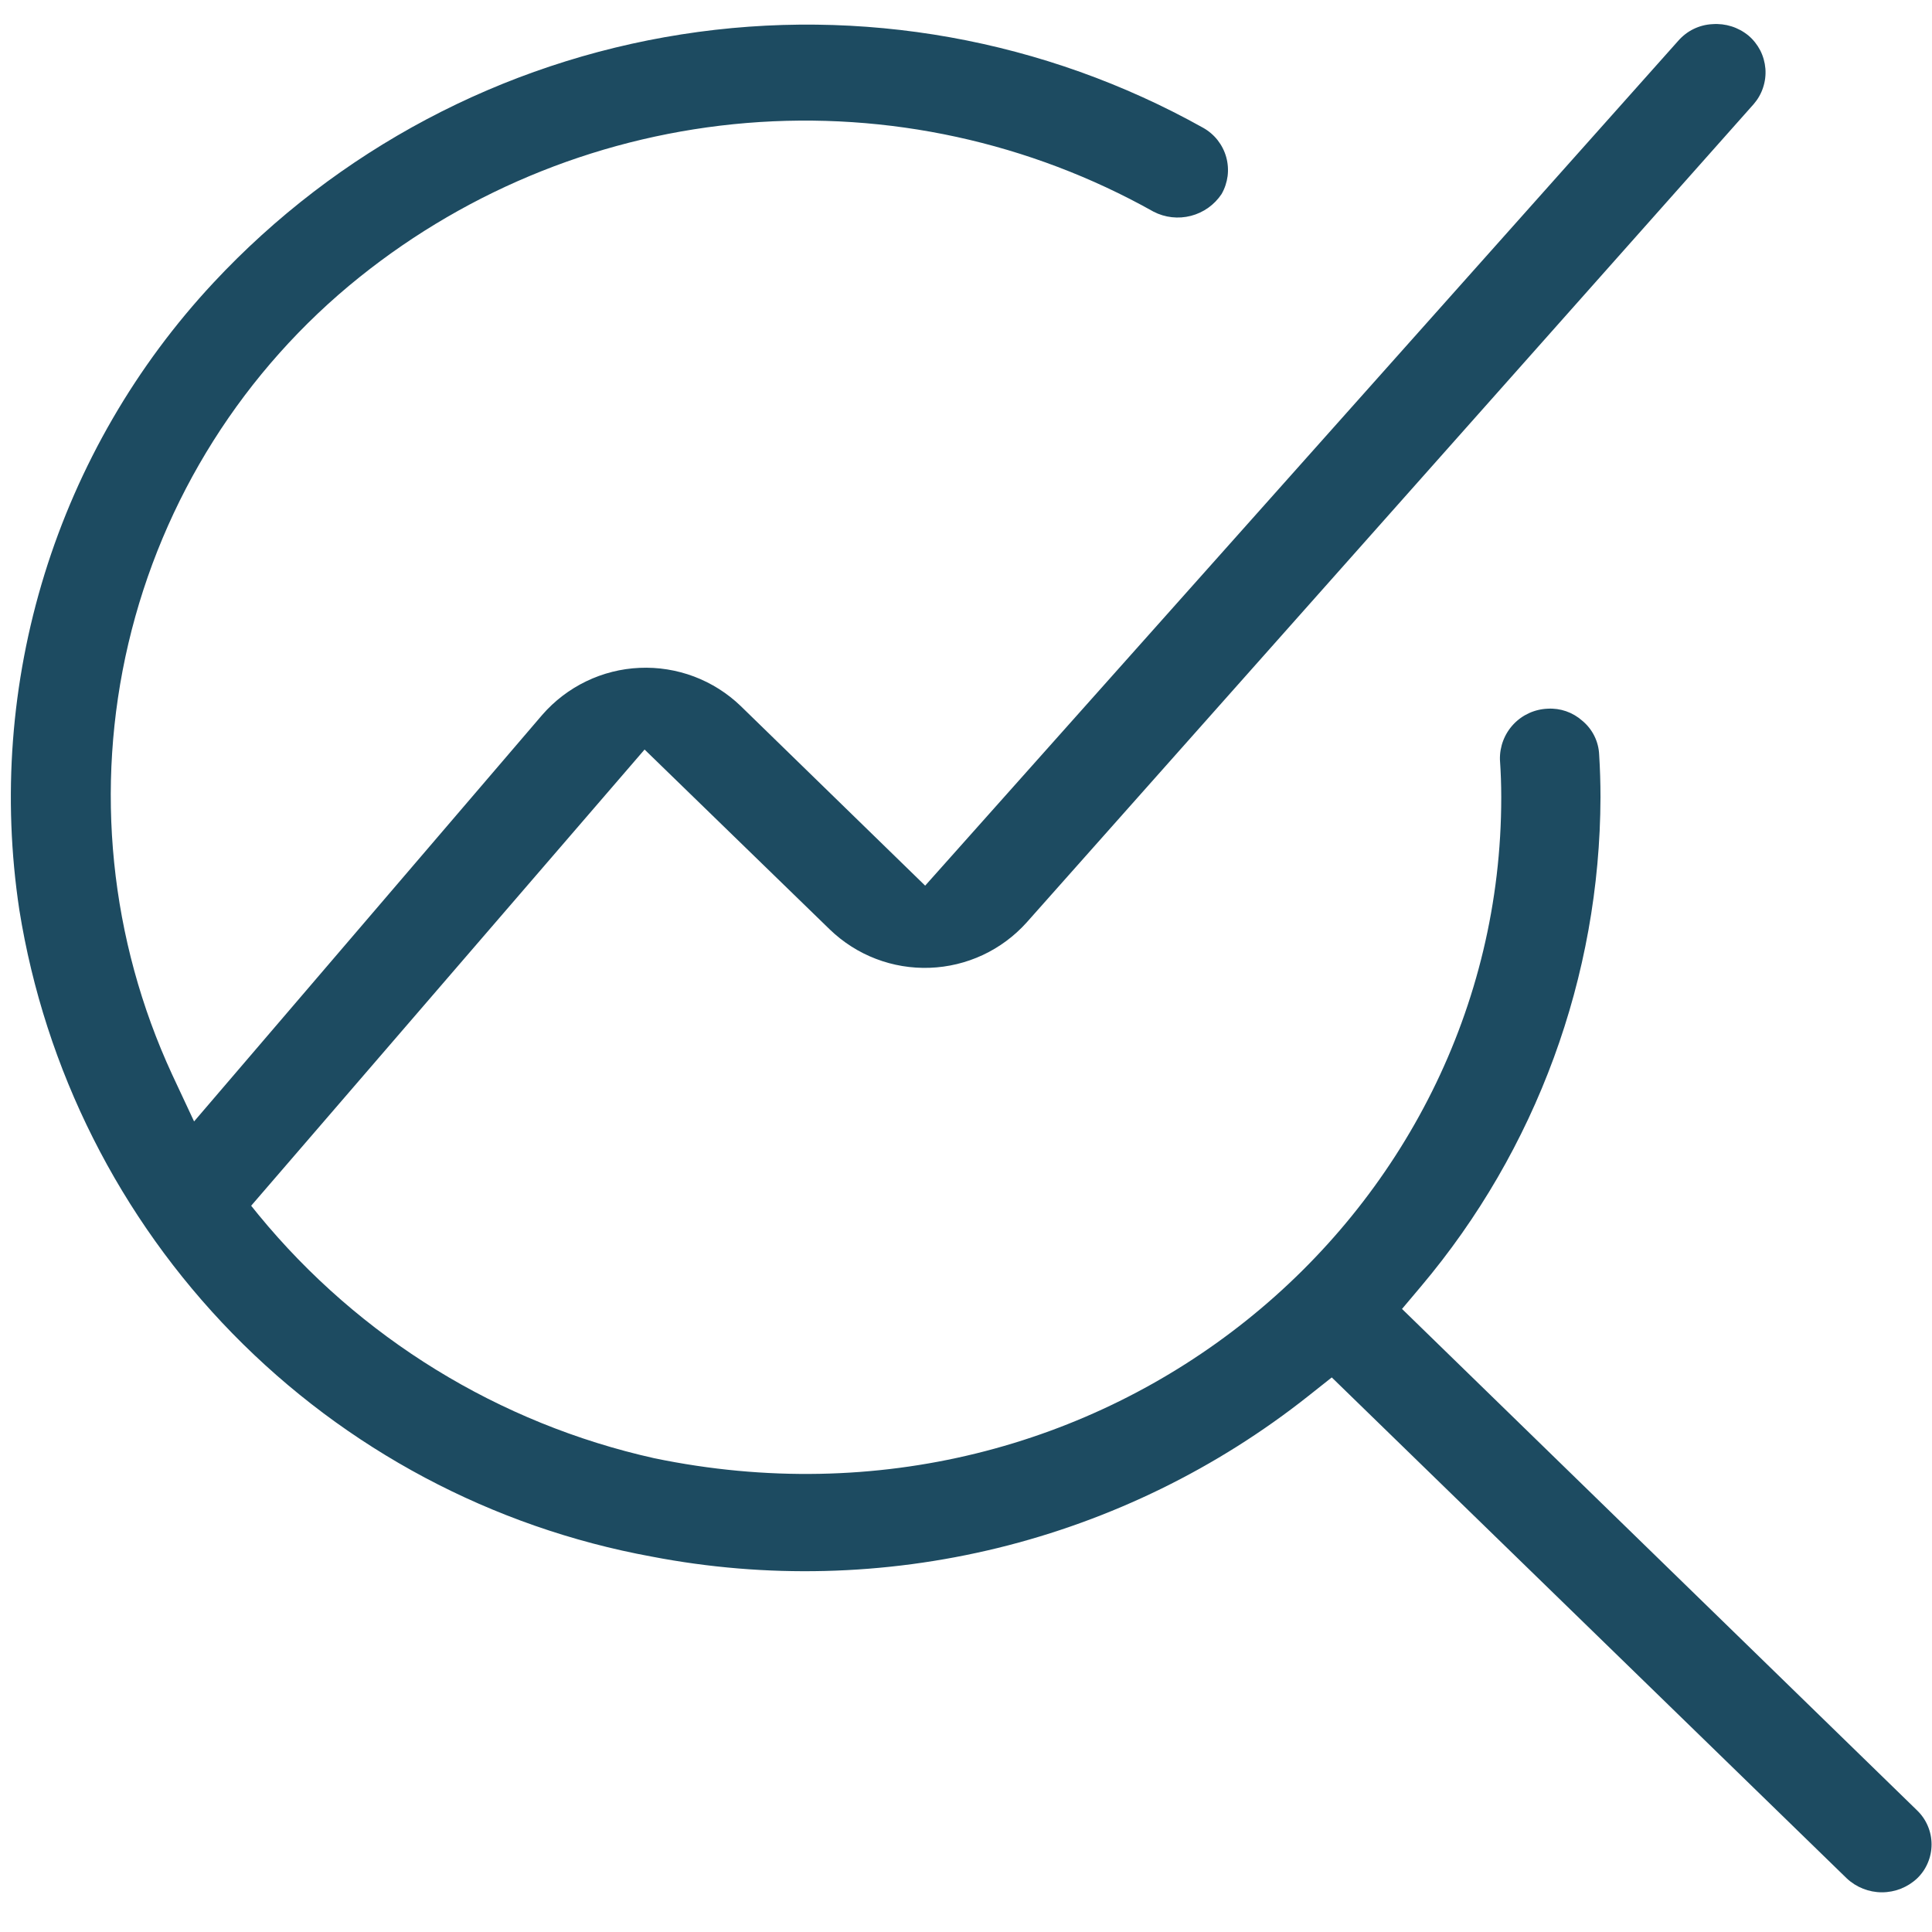 <svg width="44" height="44" viewBox="0 0 44 44" fill="none" xmlns="http://www.w3.org/2000/svg">
<path fill-rule="evenodd" clip-rule="evenodd" d="M31.93 29.81L32.36 29.3C34.99 26.183 36.438 22.239 36.45 18.16C36.45 17.83 36.44 17.51 36.42 17.19C36.414 17.04 36.376 16.892 36.309 16.758C36.242 16.624 36.147 16.505 36.03 16.41C35.816 16.221 35.536 16.124 35.25 16.14C34.952 16.151 34.671 16.279 34.467 16.496C34.263 16.713 34.153 17.002 34.16 17.3C34.18 17.59 34.19 17.87 34.19 18.16C34.19 27.75 25.13 35.33 14.9 33.21C11.362 32.421 8.191 30.471 5.89 27.67L5.72 27.46L14.68 17.07L18.9 21.17C19.201 21.46 19.558 21.688 19.948 21.837C20.339 21.987 20.756 22.056 21.174 22.041C21.592 22.026 22.003 21.927 22.382 21.75C22.761 21.573 23.1 21.321 23.38 21.01L39.94 2.37C40.035 2.26 40.108 2.133 40.153 1.994C40.199 1.856 40.217 1.71 40.206 1.565C40.194 1.42 40.155 1.279 40.089 1.149C40.022 1.02 39.931 0.904 39.82 0.81C39.59 0.621 39.297 0.528 39 0.55C38.851 0.557 38.705 0.595 38.571 0.66C38.437 0.725 38.318 0.818 38.22 0.93L21.07 20.17L16.87 16.08C16.566 15.787 16.204 15.558 15.808 15.408C15.412 15.259 14.99 15.191 14.567 15.21C14.144 15.228 13.73 15.333 13.349 15.517C12.968 15.701 12.628 15.961 12.35 16.28L4.42 25.54L3.92 24.471C2.501 21.401 2.151 17.945 2.924 14.654C3.698 11.363 5.552 8.425 8.19 6.31C10.712 4.289 13.781 3.067 17.003 2.801C20.224 2.536 23.451 3.239 26.27 4.82C26.532 4.956 26.836 4.99 27.122 4.916C27.408 4.842 27.656 4.666 27.82 4.42C27.893 4.294 27.939 4.154 27.958 4.01C27.976 3.865 27.965 3.718 27.926 3.577C27.887 3.437 27.82 3.306 27.73 3.191C27.64 3.077 27.527 2.981 27.4 2.91C23.79 0.892 19.607 0.143 15.521 0.783C11.434 1.423 7.68 3.415 4.86 6.44C3.095 8.333 1.781 10.601 1.015 13.074C0.25 15.547 0.053 18.161 0.44 20.721C1.023 24.363 2.721 27.736 5.299 30.374C7.878 33.012 11.211 34.785 14.84 35.45C17.45 35.953 20.138 35.886 22.72 35.255C25.302 34.623 27.717 33.441 29.8 31.79L30.33 31.37L42.06 42.78C42.277 42.983 42.563 43.096 42.86 43.096C43.157 43.096 43.443 42.983 43.66 42.78C43.765 42.68 43.848 42.56 43.904 42.426C43.961 42.293 43.99 42.15 43.99 42.005C43.99 41.86 43.961 41.717 43.904 41.584C43.848 41.451 43.765 41.331 43.66 41.23L31.93 29.81Z" fill="#1D4B61"/>
</svg>
